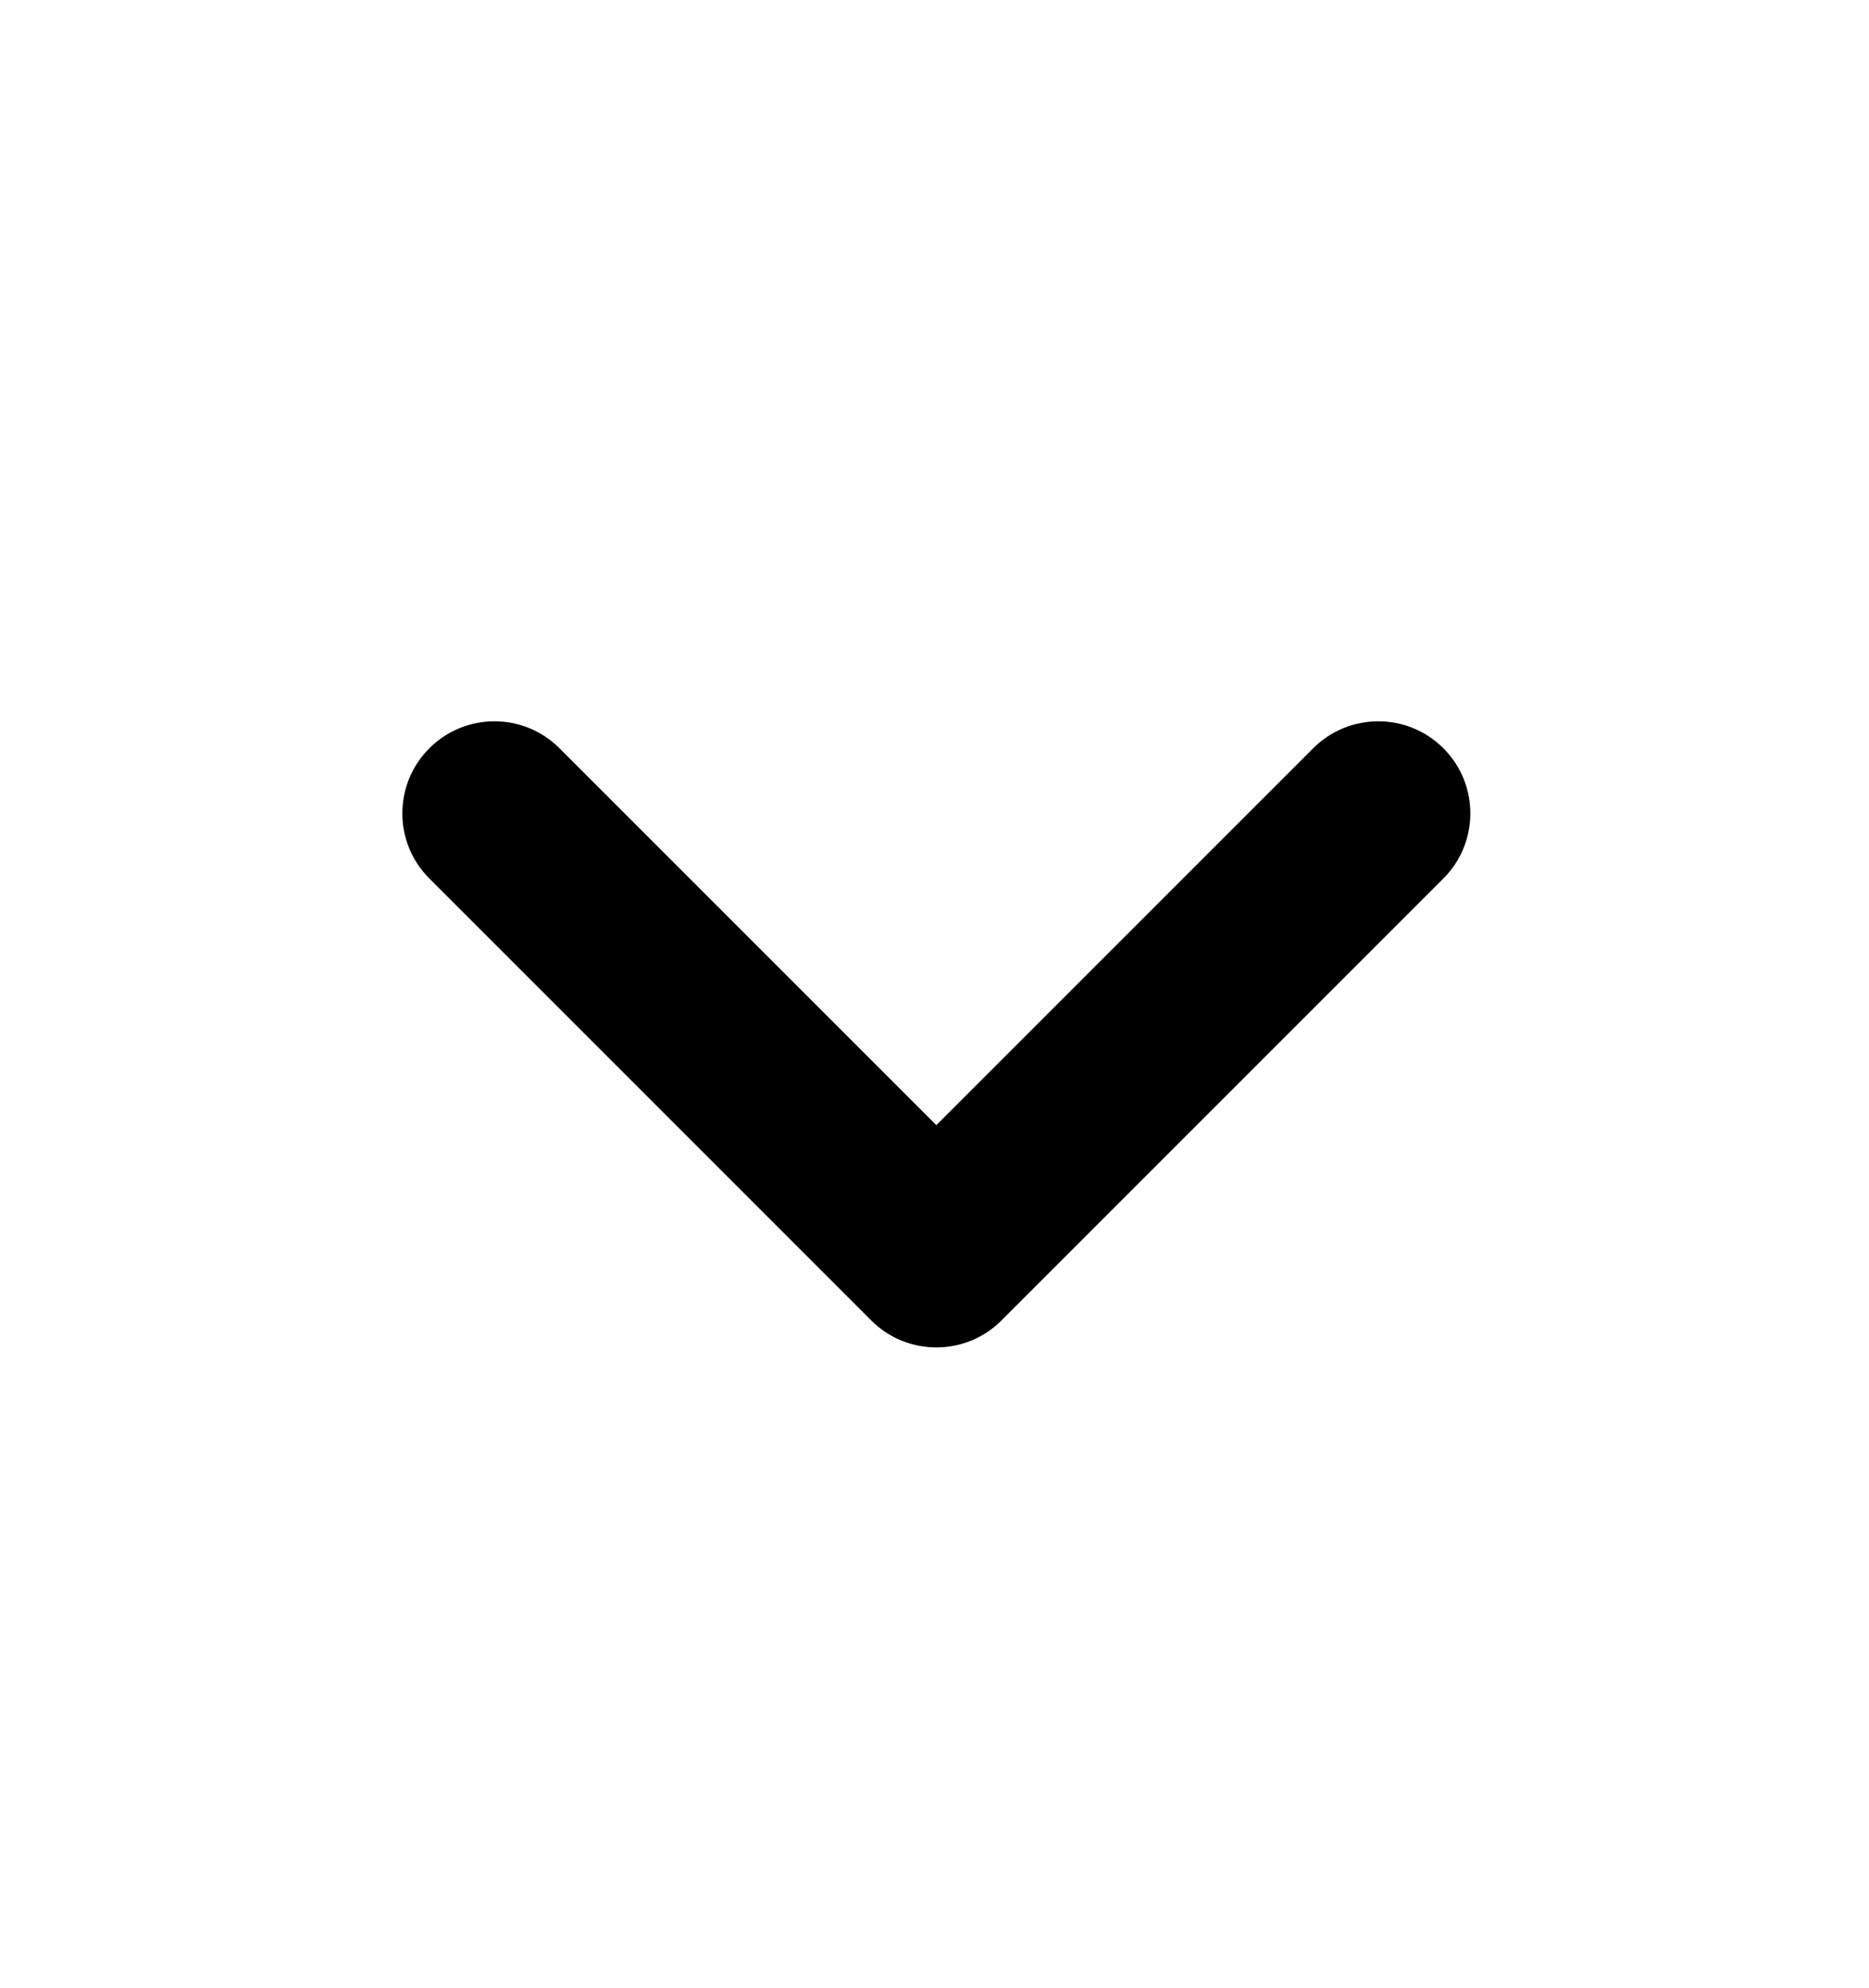 <svg width="63" height="67" viewBox="0 0 63 67" fill="none" xmlns="http://www.w3.org/2000/svg">
<path d="M31.562 37.924L44.265 25.221C45.477 24.009 47.441 24.009 48.654 25.221C49.865 26.433 49.865 28.398 48.654 29.61L33.757 44.507C32.545 45.719 30.58 45.719 29.368 44.507L14.472 29.61C13.259 28.398 13.259 26.433 14.472 25.221C15.684 24.009 17.648 24.009 18.86 25.221L31.562 37.924Z" fill="black"/>
</svg>
